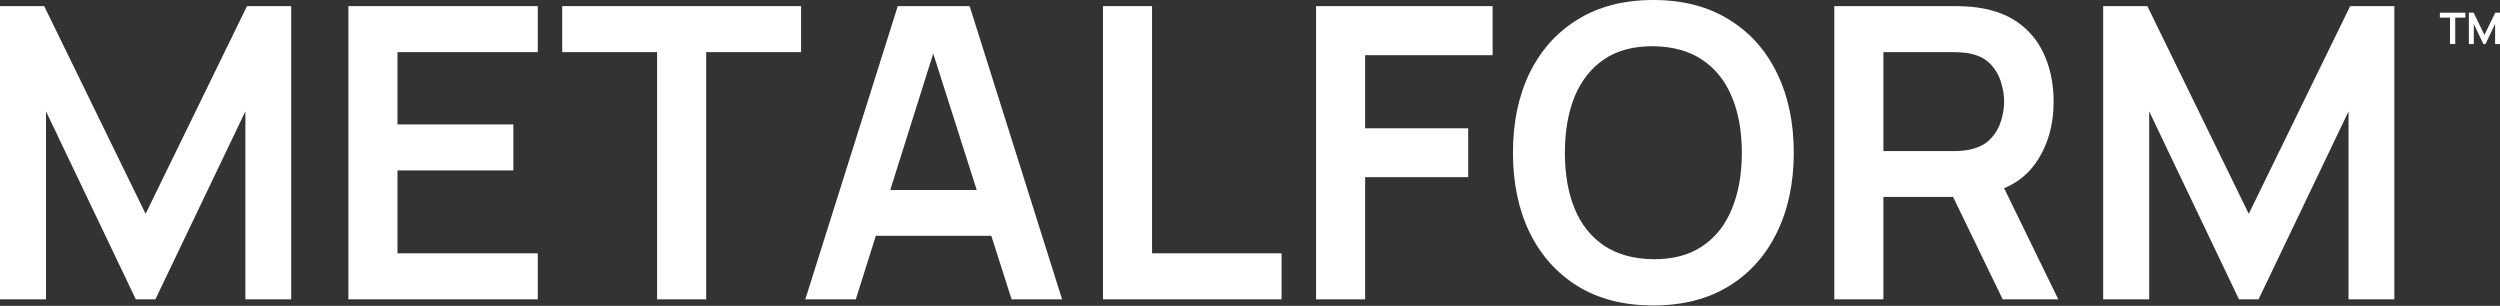 <svg xmlns="http://www.w3.org/2000/svg" width="3956" height="484" viewBox="0 0 3956 484" fill="none"><rect x="0" y="0" width="3956" height="484" fill="#333333" stroke="none"/><path d="M0 473.68V9.667H69.924L230.395 338.343L390.867 9.667H460.791V473.68H388.289V176.261L245.863 473.68H214.928L72.824 176.261V473.68H0Z" fill="white"></path><path d="M551.318 473.68V9.667H850.993V82.491H628.975V196.883H812.325V269.708H628.975V400.856H850.993V473.68H551.318Z" fill="white"></path><path d="M1039.8 473.68V82.491H889.635V9.667H1267.61V82.491H1117.45V473.68H1039.8Z" fill="white"></path><path d="M1274.32 473.68L1420.62 9.667H1534.36L1680.66 473.68H1600.74L1467.99 57.357H1485.39L1354.24 473.68H1274.32ZM1355.85 373.144V300.642H1599.46V373.144H1355.85Z" fill="white"></path><path d="M1745.36 473.68V9.667H1823.02V400.856H2027.96V473.68H1745.36Z" fill="white"></path><path d="M2082.55 473.68V9.667H2361.92V87.325H2160.2V203.006H2323.25V280.341H2160.2V473.68H2082.55Z" fill="white"></path><path d="M2616.12 483.347C2569.72 483.347 2529.98 473.25 2496.9 453.057C2463.81 432.649 2438.36 404.293 2420.53 367.988C2402.91 331.684 2394.1 289.579 2394.1 241.673C2394.1 193.768 2402.91 151.664 2420.53 115.359C2438.36 79.054 2463.81 50.805 2496.9 30.612C2529.98 10.204 2569.72 0 2616.12 0C2662.52 0 2702.26 10.204 2735.35 30.612C2768.64 50.805 2794.1 79.054 2811.72 115.359C2829.55 151.664 2838.46 193.768 2838.46 241.673C2838.46 289.579 2829.55 331.684 2811.72 367.988C2794.1 404.293 2768.64 432.649 2735.35 453.057C2702.26 473.25 2662.52 483.347 2616.12 483.347ZM2616.12 410.201C2647.27 410.415 2673.16 403.541 2693.78 389.578C2714.62 375.614 2730.19 355.958 2740.5 330.609C2751.03 305.26 2756.29 275.615 2756.29 241.673C2756.29 207.732 2751.03 178.301 2740.5 153.382C2730.19 128.248 2714.62 108.699 2693.78 94.736C2673.16 80.773 2647.27 73.576 2616.12 73.147C2584.97 72.932 2559.09 79.806 2538.46 93.769C2517.84 107.733 2502.27 127.389 2491.74 152.738C2481.43 178.087 2476.27 207.732 2476.27 241.673C2476.27 275.615 2481.43 305.153 2491.74 330.287C2502.05 355.206 2517.52 374.648 2538.14 388.611C2558.98 402.574 2584.97 409.771 2616.12 410.201Z" fill="white"></path><path d="M2902.6 473.68V9.667H3094.33C3098.84 9.667 3104.64 9.882 3111.73 10.311C3118.82 10.526 3125.37 11.171 3131.38 12.245C3158.24 16.326 3180.36 25.241 3197.76 38.99C3215.38 52.739 3228.38 70.139 3236.75 91.192C3245.35 112.029 3249.64 135.23 3249.64 160.793C3249.64 198.602 3240.08 231.147 3220.96 258.43C3201.84 285.497 3172.52 302.253 3132.99 308.698L3099.8 311.598H2980.26V473.68H2902.6ZM3169.08 473.68L3077.57 284.853L3156.52 267.452L3257.05 473.68H3169.08ZM2980.26 239.096H3091.1C3095.4 239.096 3100.23 238.881 3105.61 238.451C3110.98 238.022 3115.92 237.162 3120.43 235.873C3133.32 232.651 3143.41 226.958 3150.72 218.795C3158.24 210.632 3163.5 201.395 3166.51 191.083C3169.73 180.772 3171.34 170.675 3171.34 160.793C3171.34 150.912 3169.73 140.815 3166.51 130.504C3163.5 119.977 3158.24 110.633 3150.72 102.47C3143.41 94.306 3133.32 88.614 3120.43 85.391C3115.92 84.102 3110.98 83.35 3105.61 83.136C3100.23 82.706 3095.4 82.491 3091.1 82.491H2980.26V239.096Z" fill="white"></path><path d="M3328.05 473.68V9.667H3397.97L3558.44 338.343L3718.91 9.667H3788.84V473.68H3716.33V176.261L3573.91 473.68H3542.97L3400.87 176.261V473.68H3328.05Z" fill="white"></path><path d="M3876.88 69.688V27.87H3860.83V20.085H3901.24V27.87H3885.18V69.688H3876.88Z" fill="white"></path><path d="M3906.74 69.688V20.085H3914.22L3931.37 55.22L3948.53 20.085H3956V69.688H3948.25V37.894L3933.03 69.688H3929.72L3914.53 37.894V69.688H3906.74Z" fill="white"></path></svg>